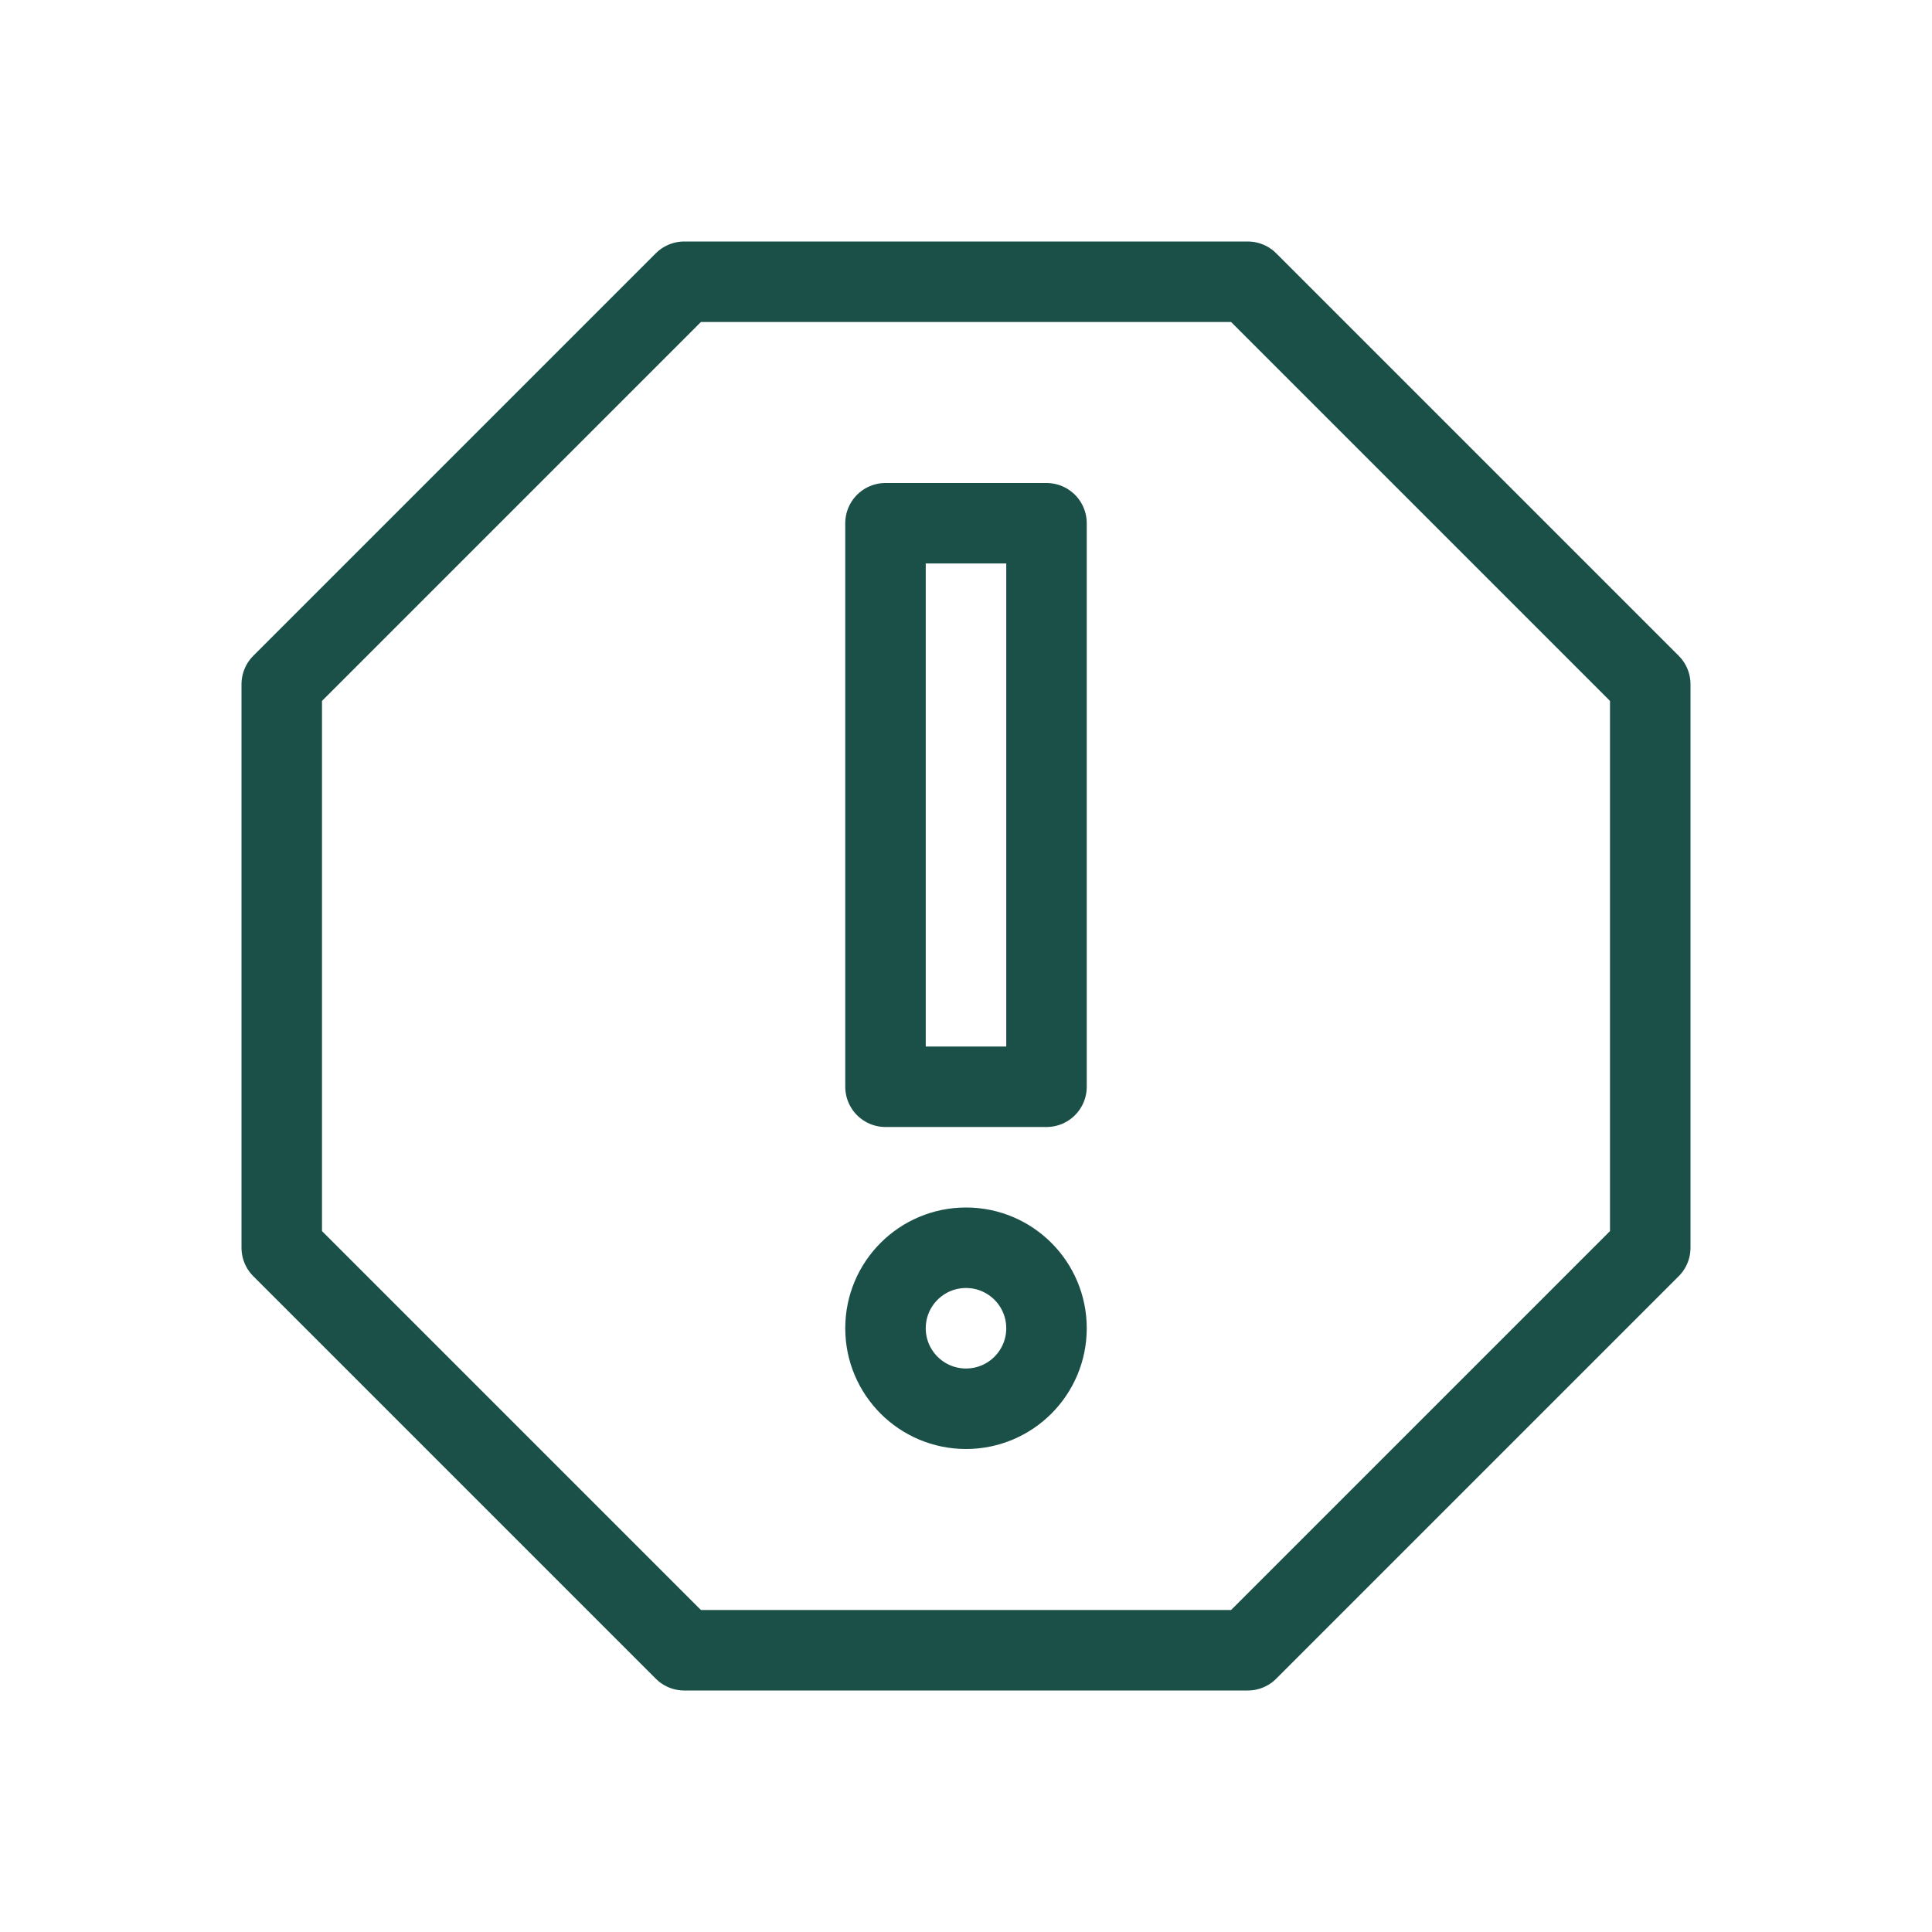 <?xml version="1.0" encoding="utf-8"?>
<!-- Generator: Adobe Illustrator 28.1.0, SVG Export Plug-In . SVG Version: 6.00 Build 0)  -->
<svg version="1.1" id="Layer_1" xmlns="http://www.w3.org/2000/svg" xmlns:xlink="http://www.w3.org/1999/xlink" x="0px" y="0px"
	 viewBox="0 0 24 24" style="enable-background:new 0 0 24 24;" xml:space="preserve">
<style type="text/css">
	.st0{fill:none;stroke:#1B5048;stroke-linecap:round;stroke-linejoin:round;}
</style>
<g>
	<g id="_Слой_3">
		<circle class="st0" cx="12" cy="16.5" r="1"/>
		<rect x="11" y="6.5" class="st0" width="2" height="7"/>
	</g>
	<g id="_Слой_4">
		<polygon class="st0" points="8.5,20.5 3.5,15.5 3.5,8.5 8.5,3.5 15.5,3.5 20.5,8.5 20.5,15.5 15.5,20.5 		"/>
	</g>
</g>
</svg>
